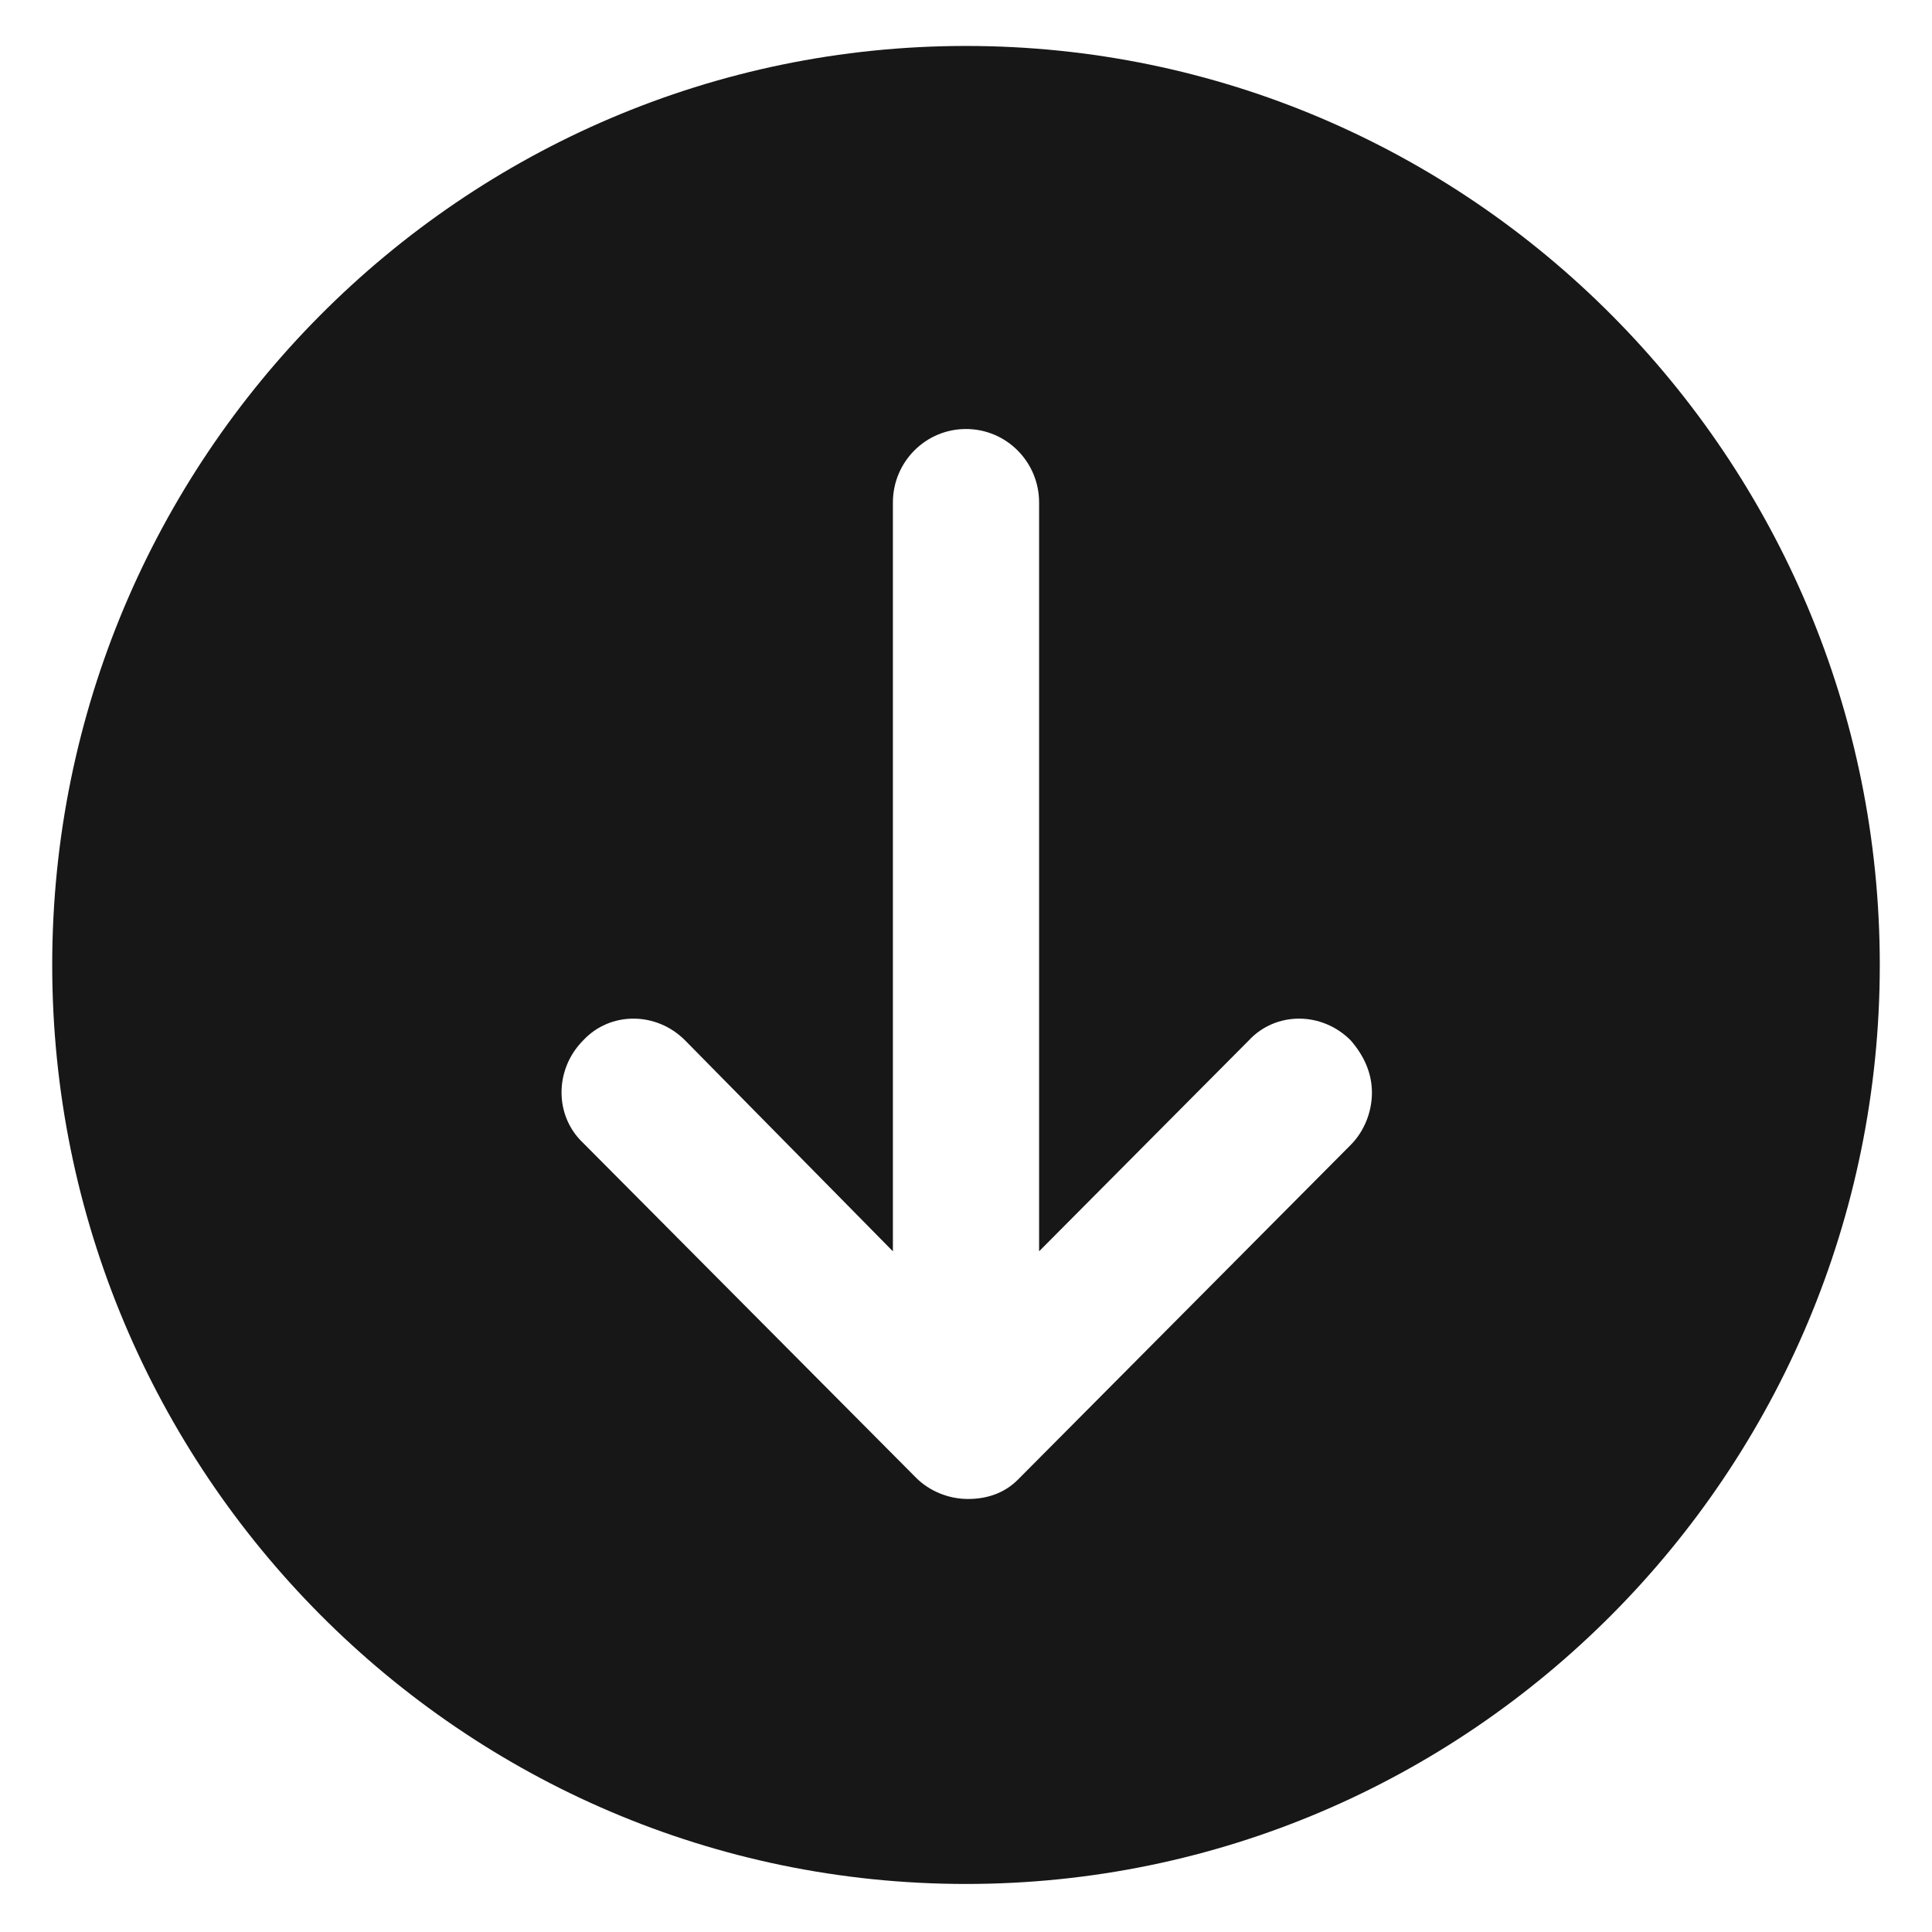 <svg width="37" height="37" viewBox="0 0 37 37" fill="none" xmlns="http://www.w3.org/2000/svg">
<path d="M1 18.48C1 8.772 8.847 0.88 18.5 0.88C28.153 0.88 36 8.772 36 18.48C36 28.188 28.153 36.08 18.5 36.08C8.847 36.08 1 28.188 1 18.48ZM19.495 28.336L25.868 21.926C26.126 21.667 26.274 21.296 26.274 20.926C26.274 20.555 26.126 20.222 25.868 19.925C25.316 19.369 24.432 19.369 23.916 19.925L19.9 23.964V9.624C19.9 8.846 19.274 8.216 18.5 8.216C17.726 8.216 17.1 8.846 17.1 9.624V23.964L13.121 19.925C12.568 19.369 11.684 19.369 11.168 19.925C10.616 20.481 10.616 21.37 11.168 21.889L17.542 28.299C17.8 28.558 18.168 28.707 18.537 28.707C18.905 28.707 19.237 28.595 19.495 28.336Z" fill="#171717"/>
</svg>
